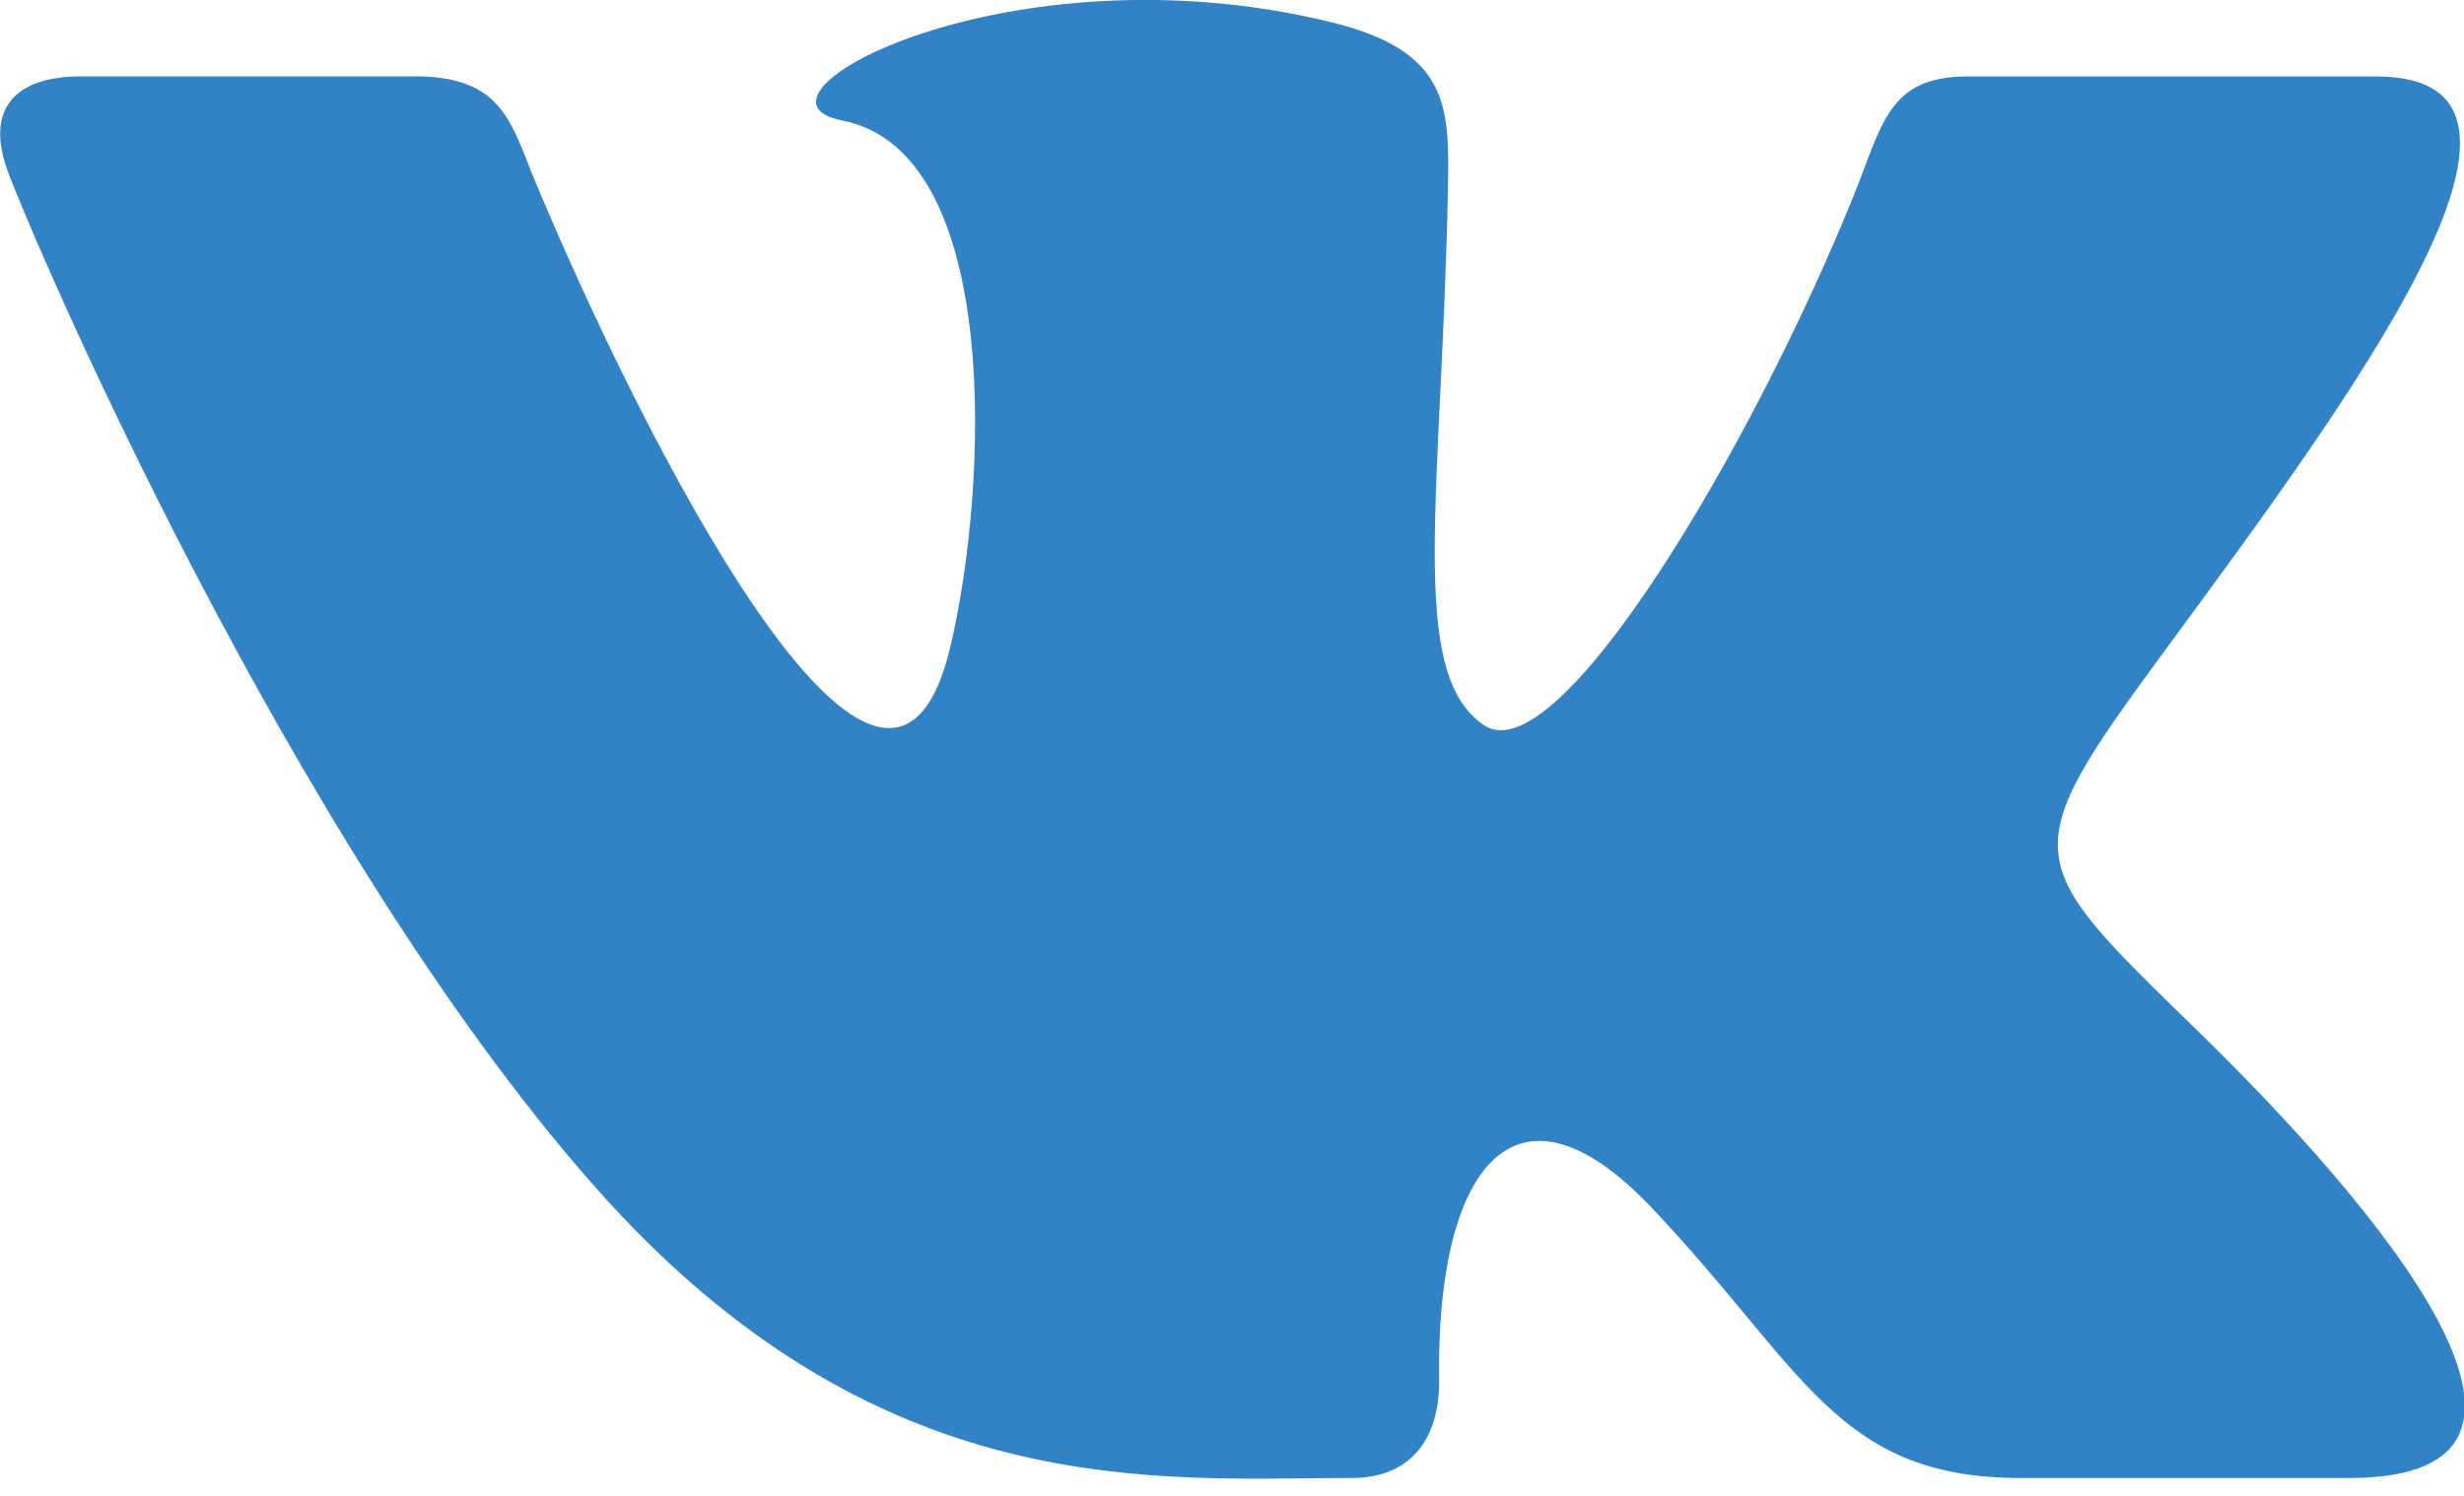 <svg width="28" height="17" viewBox="0 0 28 17" fill="none" xmlns="http://www.w3.org/2000/svg">
<g clip-path="url(#clip0_3162_674)">
<path d="M15.361 16.797C16.072 16.797 16.363 16.3 16.354 15.677C16.318 13.33 17.187 12.067 18.757 13.713C20.494 15.536 20.853 16.797 22.961 16.797C23.764 16.797 25.917 16.797 26.696 16.797C29.634 16.797 27.016 13.704 24.947 11.689C22.978 9.772 22.886 9.727 24.581 7.42C26.685 4.558 29.434 0.869 27.002 0.869C26.525 0.869 26.865 0.869 22.355 0.869C21.454 0.869 21.388 1.422 21.068 2.215C19.908 5.087 17.7 8.81 16.862 8.241C15.985 7.646 16.387 5.63 16.454 2.135C16.472 1.212 16.468 0.578 15.123 0.251C11.451 -0.644 8.269 1.115 9.569 1.369C11.402 1.728 11.226 5.555 10.799 7.352C10.054 10.481 7.256 4.873 6.09 2.081C5.809 1.409 5.723 0.868 4.719 0.868C4.168 0.868 1.737 0.868 0.92 0.868C0.188 0.868 -0.172 1.22 0.084 1.934C0.34 2.648 3.279 9.546 6.755 13.481C9.97 17.124 13.149 16.797 15.361 16.797Z" fill="#3283C6"/>
</g>
<defs>
<clipPath id="clip0_3162_674">
<rect width="28.008" height="16.805" fill="white"/>
</clipPath>
</defs>
</svg>
